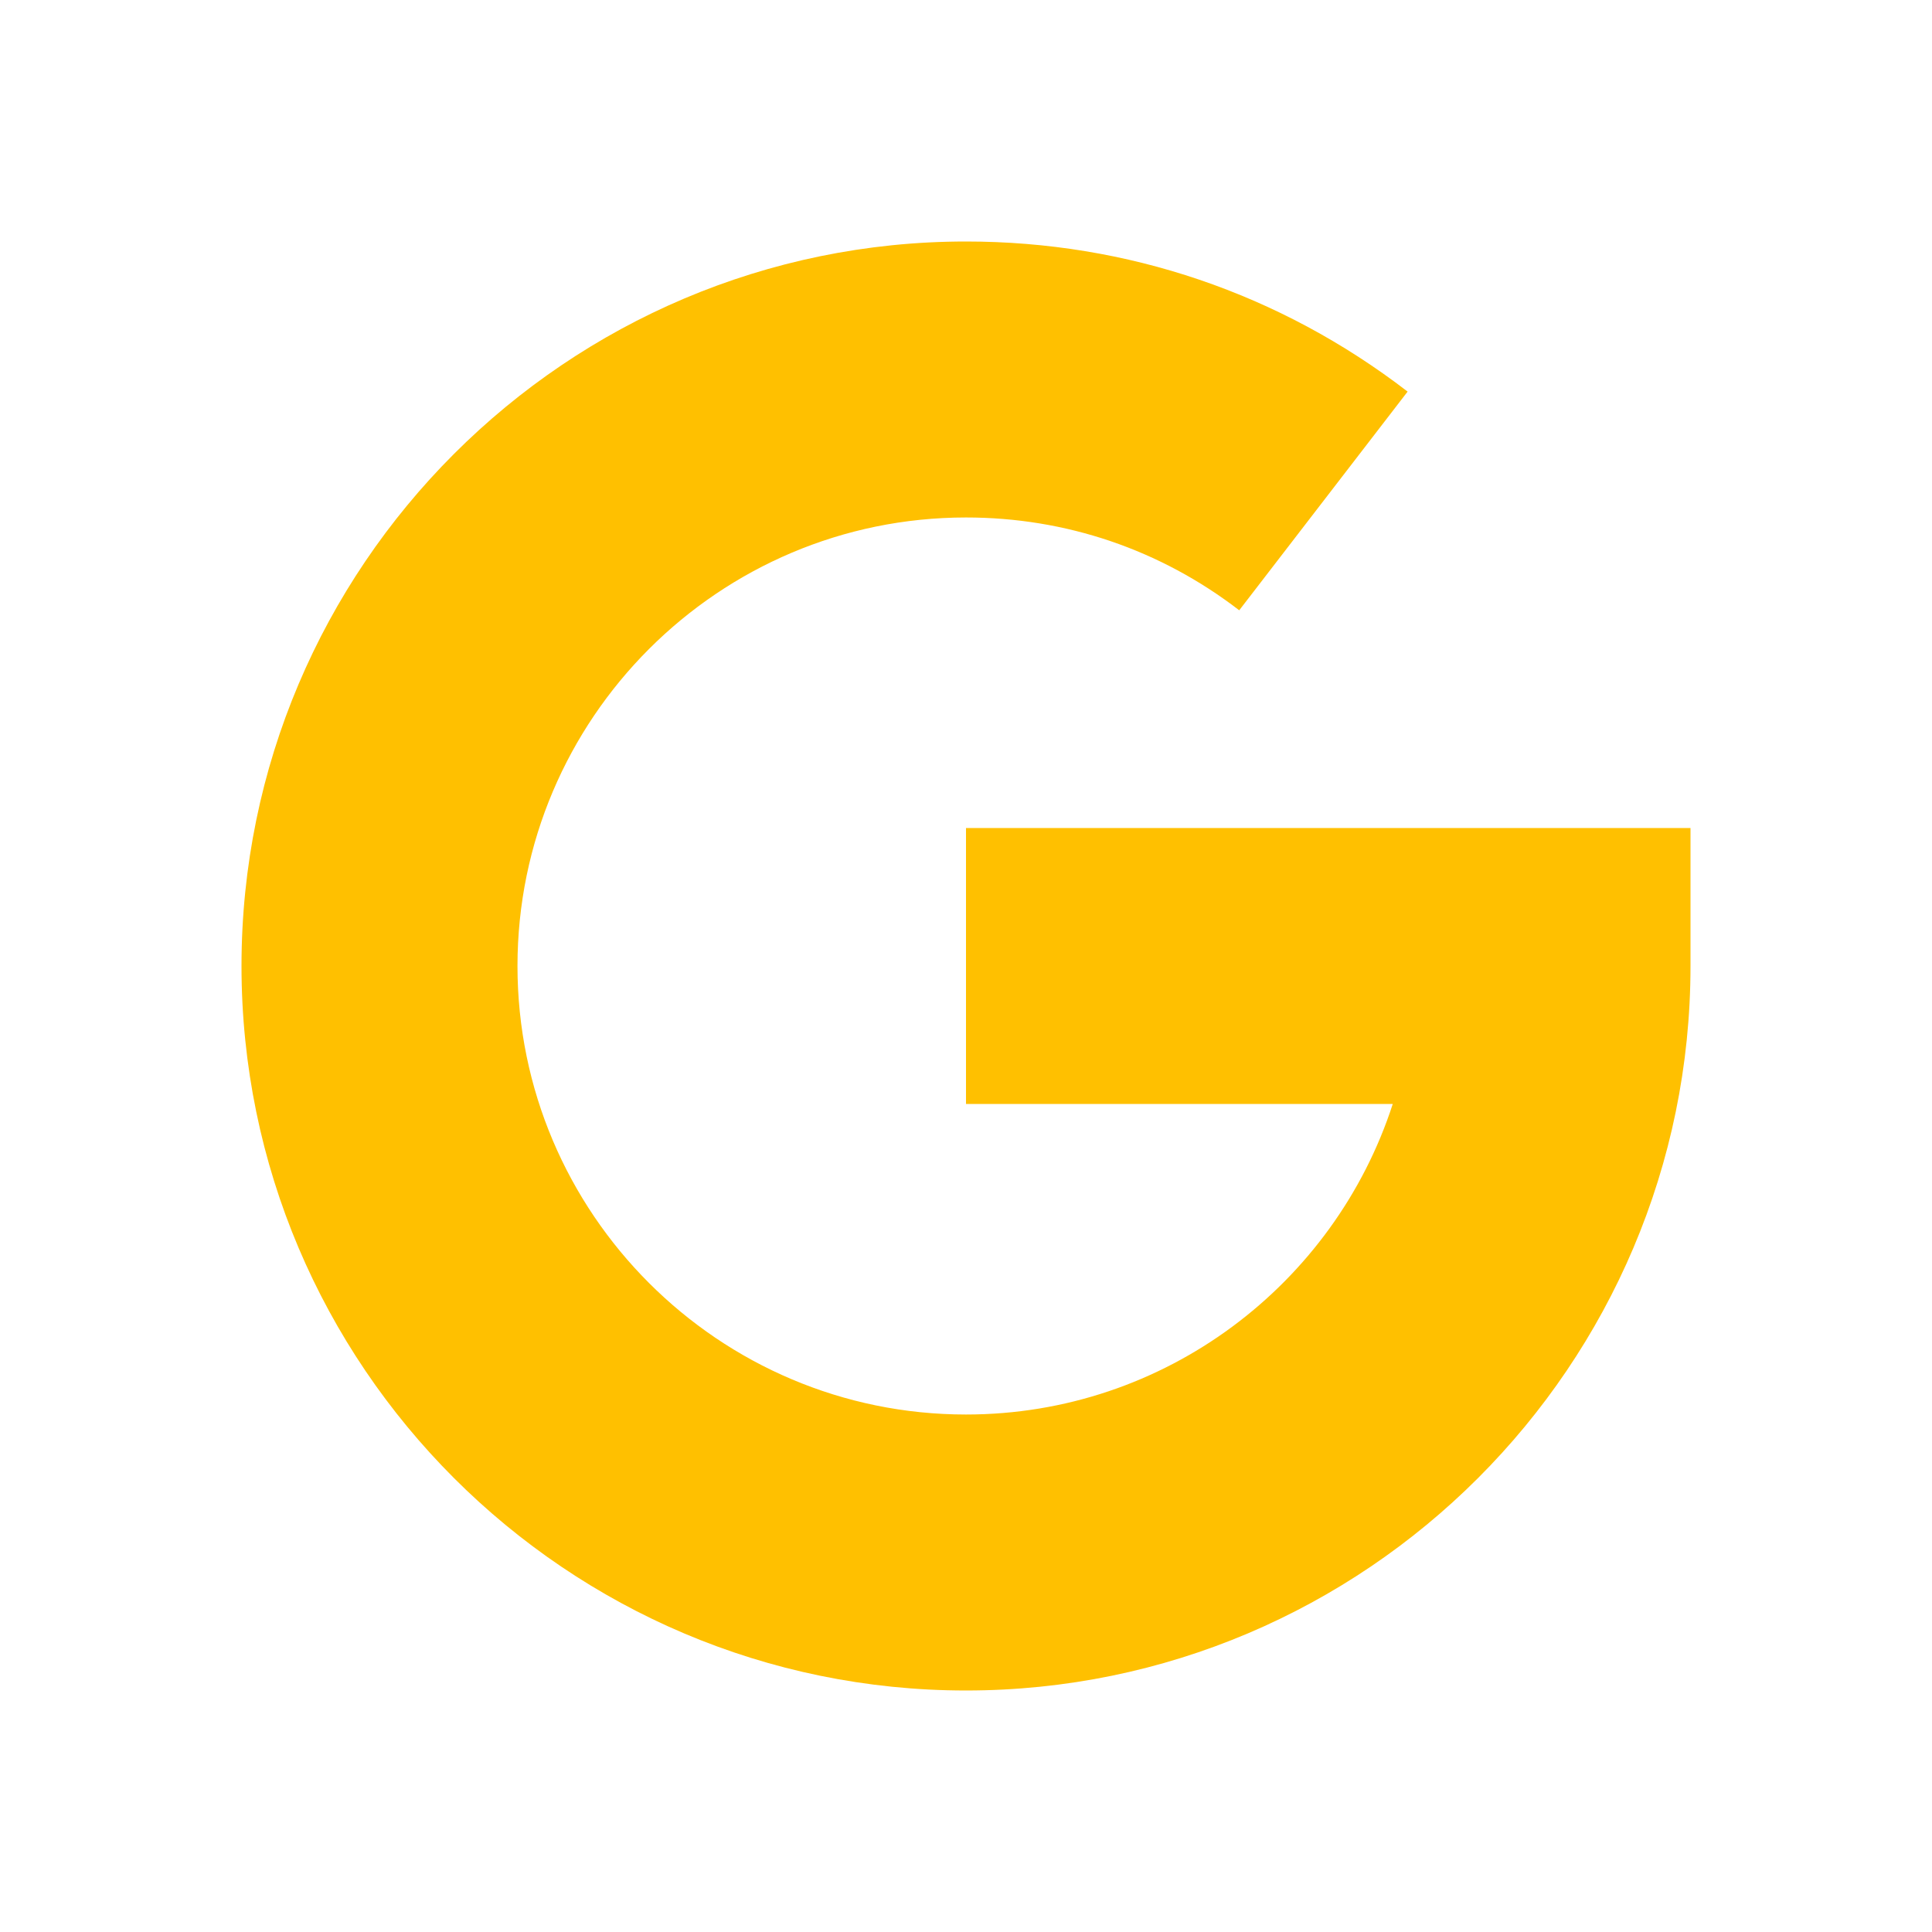 <svg xmlns="http://www.w3.org/2000/svg" viewBox="0 0 26 26">
<path d="M3.25 13c0-5.376 4.374-9.75 9.75-9.75 2.171 0 4.226 0.699 5.943 2.020l-2.266 2.943c-1.062-0.817-2.333-1.249-3.677-1.249-3.328 0-6.036 2.708-6.036 6.036s2.708 6.036 6.036 6.036c2.68 0 4.958-1.756 5.743-4.179h-5.743v-3.714h9.75v1.857c0 5.376-4.374 9.75-9.75 9.75s-9.75-4.374-9.75-9.75z" fill="#ffc000" style="fill: #ffc000"/>
</svg>